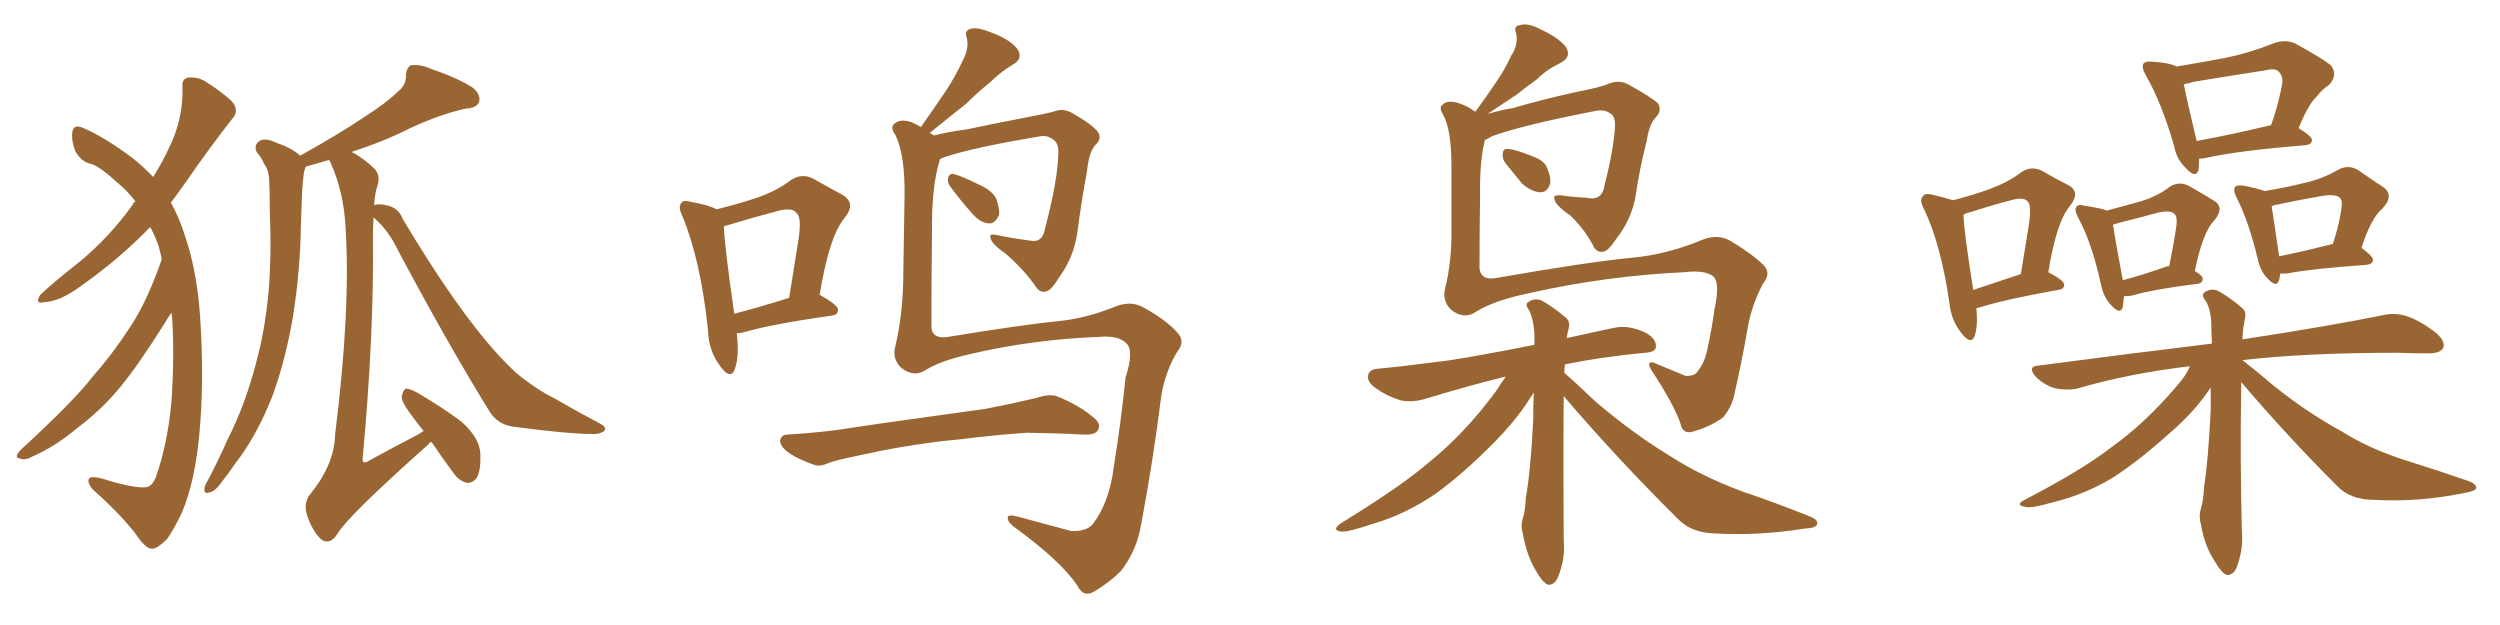 <svg xmlns="http://www.w3.org/2000/svg" xmlns:xlink="http://www.w3.org/1999/xlink" width="600" height="150"><path fill="#996633" padding="10" d="M38.82 62.26L38.82 62.26Q38.53 60.64 38.09 59.18L38.09 59.18Q37.35 56.84 36.04 54.49L36.04 54.49Q28.71 62.11 19.34 68.70L19.34 68.70Q14.36 72.36 10.69 72.51L10.69 72.51Q8.20 73.10 9.67 70.75L9.67 70.75Q12.74 67.82 18.90 62.99L18.90 62.99Q26.07 57.13 31.79 49.22L31.79 49.22Q32.08 48.49 32.52 48.34L32.52 48.34Q30.47 45.70 28.13 43.80L28.13 43.80Q24.32 40.28 22.12 39.40L22.12 39.40Q19.48 38.96 18.02 36.18L18.02 36.18Q16.99 33.25 17.43 31.35L17.43 31.35Q17.87 29.74 20.07 30.76L20.07 30.76Q24.90 32.81 31.64 37.79L31.64 37.79Q34.57 40.14 36.77 42.48L36.77 42.48Q39.11 38.67 40.58 35.45L40.58 35.45Q43.95 28.71 43.80 21.09L43.80 21.09Q43.51 18.75 45.41 18.60L45.41 18.60Q47.75 18.46 49.66 19.78L49.66 19.78Q52.88 21.83 55.52 24.17L55.52 24.17Q57.57 26.51 55.81 28.42L55.81 28.42Q50.39 35.30 44.53 43.80L44.53 43.80Q42.77 46.29 41.02 48.63L41.02 48.63Q42.92 52.00 44.38 56.54L44.38 56.54Q47.61 65.92 48.19 78.81L48.19 78.81Q48.93 91.99 47.90 103.56L47.90 103.56Q46.88 115.43 43.65 123.05L43.65 123.05Q41.46 127.59 39.99 129.49L39.99 129.49Q37.50 131.84 36.47 131.69L36.47 131.69Q35.01 131.84 32.37 127.88L32.37 127.88Q28.42 122.90 22.27 117.48L22.27 117.48Q20.80 115.72 21.39 114.84L21.39 114.84Q21.97 113.96 26.37 115.43L26.37 115.43Q32.96 117.33 35.30 116.89L35.30 116.89Q36.47 116.60 37.35 114.70L37.35 114.70Q40.28 106.35 41.16 96.24L41.16 96.24Q41.89 85.25 41.31 76.32L41.31 76.32Q41.16 75.44 41.16 75L41.16 75Q40.28 76.32 39.40 77.78L39.40 77.78Q33.11 87.74 29.00 92.72L29.00 92.72Q24.46 98.29 18.60 102.69L18.60 102.69Q13.18 107.23 7.76 109.57L7.76 109.57Q6.01 110.60 4.69 110.01L4.69 110.01Q3.22 109.86 4.98 107.96L4.98 107.96Q17.58 96.39 22.12 90.53L22.12 90.53Q26.81 85.25 30.91 78.96L30.91 78.96Q35.16 72.80 38.82 62.26ZM101.66 103.42L101.66 103.42L101.66 103.42Q100.20 101.66 99.17 100.20L99.17 100.20Q96.53 96.83 96.39 95.36L96.39 95.36Q96.68 93.75 97.27 93.31L97.27 93.31Q98.14 93.16 100.05 94.19L100.05 94.19Q105.62 97.41 110.60 101.07L110.60 101.07Q115.28 105.18 115.28 109.13L115.28 109.13Q115.43 112.94 114.40 114.70L114.40 114.70Q113.38 116.02 112.06 115.87L112.06 115.87Q110.16 115.43 108.84 113.53L108.84 113.53Q105.91 109.57 103.56 106.05L103.56 106.05Q102.98 106.20 102.83 106.64L102.83 106.64Q83.06 124.22 80.86 128.32L80.86 128.32Q79.25 130.66 77.34 129.64L77.34 129.64Q75.29 128.03 73.83 124.07L73.83 124.07Q72.66 120.85 74.41 118.65L74.41 118.65Q80.27 111.47 80.42 104.30L80.42 104.30Q84.23 73.97 82.91 54.20L82.91 54.20Q82.47 46.00 79.25 38.82L79.25 38.82Q79.10 38.53 78.96 38.38L78.96 38.38Q75.59 39.40 73.39 39.99L73.39 39.99Q73.10 40.72 72.95 41.31L72.95 41.31Q72.66 43.51 72.51 45.85L72.51 45.85Q72.36 49.80 72.22 53.91L72.22 53.91Q72.07 64.89 70.31 76.03L70.31 76.03Q68.55 86.28 65.48 94.78L65.48 94.78Q61.67 104.59 56.40 111.33L56.40 111.33Q54.93 113.53 53.17 115.72L53.17 115.72Q51.56 118.07 50.10 118.21L50.10 118.21Q48.93 118.65 49.07 117.19L49.07 117.19Q49.22 116.31 49.80 115.43L49.80 115.43Q52.29 110.74 54.49 105.76L54.49 105.76Q58.89 97.12 61.52 86.87L61.52 86.87Q63.57 79.39 64.45 70.17L64.45 70.17Q65.19 61.08 64.75 50.83L64.75 50.83Q64.75 46.58 64.60 43.07L64.60 43.07Q64.45 40.72 63.43 39.40L63.43 39.40Q62.70 37.65 61.67 36.62L61.67 36.62Q60.79 34.86 62.26 33.84L62.26 33.84Q63.72 32.96 66.36 34.28L66.36 34.28Q69.87 35.45 72.07 37.35L72.07 37.35Q81.01 32.37 87.16 28.27L87.16 28.27Q92.87 24.61 95.51 21.97L95.51 21.97Q97.56 20.36 97.41 18.02L97.41 18.02Q97.56 16.26 98.58 15.67L98.58 15.67Q100.78 15.38 103.13 16.41L103.13 16.41Q110.01 18.75 113.53 21.09L113.53 21.09Q115.43 22.71 114.99 24.46L114.99 24.46Q114.40 25.93 111.77 26.07L111.77 26.07Q105.76 27.39 98.73 30.62L98.73 30.62Q92.43 33.84 84.38 36.47L84.38 36.47Q87.30 37.94 90.09 40.72L90.09 40.72Q91.26 42.33 90.67 44.24L90.67 44.24Q89.94 46.44 89.79 49.22L89.79 49.22Q90.97 48.78 93.16 49.37L93.16 49.37Q95.65 49.95 96.68 52.59L96.68 52.59Q109.72 74.41 119.53 85.11L119.53 85.11Q122.61 88.48 124.95 90.38L124.95 90.38Q129.49 93.90 133.15 95.65L133.15 95.65Q138.43 98.73 144.29 101.81L144.29 101.81Q145.61 102.54 145.02 103.42L145.02 103.42Q143.99 104.30 141.65 104.15L141.65 104.15Q136.38 104.15 123.05 102.39L123.05 102.39Q119.38 101.81 117.48 98.73L117.48 98.73Q107.52 82.62 95.51 60.06L95.51 60.06Q93.31 55.37 89.65 52.15L89.65 52.15Q89.50 54.49 89.50 57.13L89.50 57.13Q89.79 80.27 87.01 110.30L87.01 110.30Q87.16 111.47 88.48 110.60L88.48 110.60Q94.63 107.23 100.05 104.44L100.05 104.44Q101.07 103.86 101.66 103.42ZM171.97 50.24L171.97 50.24Q177.25 48.93 181.20 47.61L181.20 47.61Q186.18 46.00 189.84 43.21L189.84 43.21Q192.48 41.46 195.26 42.92L195.26 42.92Q199.37 45.26 202.15 46.73L202.15 46.73Q205.66 48.78 202.59 52.44L202.59 52.44Q198.93 56.98 196.73 70.75L196.73 70.75Q201.12 73.24 201.12 74.27L201.12 74.27Q201.12 75.59 199.66 75.73L199.66 75.73Q185.30 77.78 178.71 79.69L178.71 79.69Q177.69 79.98 176.81 79.98L176.81 79.98Q177.54 85.69 176.22 88.92L176.22 88.92Q175.20 91.11 172.85 87.89L172.85 87.89Q170.07 84.23 169.92 79.25L169.92 79.25Q168.16 62.40 163.77 51.86L163.77 51.86Q162.60 49.51 163.62 48.63L163.62 48.63Q164.06 47.90 165.97 48.49L165.97 48.49Q170.21 49.22 171.97 50.24ZM173.73 54.35L173.73 54.35Q173.88 59.03 176.22 75.29L176.22 75.29Q181.93 73.83 189.40 71.48L189.40 71.48Q190.58 64.01 191.60 57.71L191.60 57.71Q192.48 52.15 191.16 51.12L191.16 51.12Q190.14 49.66 186.47 50.68L186.47 50.68Q180.91 52.15 174.61 54.05L174.61 54.05Q173.88 54.20 173.73 54.35ZM228.22 44.97L228.22 44.97Q227.34 43.95 227.49 42.92L227.49 42.92Q227.78 41.60 228.81 41.75L228.81 41.75Q230.71 42.19 235.11 44.38L235.11 44.38Q238.04 45.70 239.06 47.61L239.06 47.61Q239.94 50.10 239.79 51.56L239.79 51.56Q238.77 53.76 237.30 53.61L237.30 53.61Q235.25 53.47 233.35 51.27L233.35 51.27Q230.57 48.19 228.22 44.97ZM222.22 88.77L222.22 88.77Q219.43 90.67 216.36 88.33L216.36 88.33Q214.01 86.13 214.89 83.06L214.89 83.06Q216.80 75 216.80 65.19L216.80 65.19Q216.94 55.22 217.09 47.17L217.09 47.17Q217.24 37.21 214.89 32.37L214.89 32.37Q213.57 30.62 214.60 29.74L214.60 29.74Q215.92 28.42 218.70 29.30L218.70 29.30Q220.02 29.88 221.04 30.47L221.04 30.47Q224.12 26.07 226.90 21.97L226.90 21.97Q229.25 18.46 231.15 14.36L231.15 14.36Q232.62 11.43 232.03 9.08L232.03 9.08Q231.30 7.32 233.06 6.88L233.06 6.88Q234.67 6.45 238.18 7.91L238.18 7.91Q242.14 9.38 244.04 11.57L244.04 11.57Q245.80 14.06 243.02 15.53L243.02 15.53Q239.94 17.43 237.60 19.78L237.60 19.78Q234.67 22.12 231.88 24.90L231.88 24.90Q228.52 27.54 223.10 31.93L223.10 31.93Q223.68 32.08 224.12 32.52L224.12 32.52Q227.49 31.64 232.03 31.05L232.03 31.05Q238.18 29.74 245.80 28.27L245.80 28.27Q251.37 27.25 253.27 26.66L253.27 26.66Q255.32 25.93 257.52 27.25L257.52 27.25Q262.65 30.18 263.67 31.93L263.67 31.93Q264.40 33.40 262.94 34.72L262.94 34.72Q261.33 36.47 260.89 41.02L260.89 41.02Q259.57 48.05 258.54 55.96L258.54 55.96Q257.67 61.67 254.44 66.21L254.44 66.21Q252.25 69.73 251.22 69.87L251.22 69.87Q249.76 70.46 248.73 68.99L248.73 68.99Q245.95 64.89 241.41 60.94L241.41 60.94Q237.89 58.45 237.74 57.13L237.74 57.13Q237.30 55.96 239.21 56.40L239.21 56.40Q242.58 57.13 246.97 57.71L246.97 57.71Q250.20 58.45 250.78 54.93L250.78 54.93Q253.86 43.36 254.00 36.77L254.00 36.77Q254.15 34.13 252.39 33.25L252.39 33.25Q251.37 32.52 249.90 32.67L249.90 32.67Q233.20 35.45 226.46 37.79L226.46 37.79Q225.73 38.09 225.59 38.23L225.59 38.23Q223.54 44.68 223.68 55.81L223.68 55.81Q223.54 67.24 223.54 78.22L223.54 78.22Q223.54 81.45 227.49 80.86L227.49 80.86Q245.36 77.93 254.15 77.05L254.15 77.05Q260.30 76.46 267.04 73.83L267.04 73.83Q271.29 71.92 274.51 73.83L274.51 73.83Q280.08 76.90 282.71 79.98L282.71 79.98Q284.47 82.03 282.57 84.38L282.57 84.38Q279.79 88.92 278.76 94.63L278.76 94.63Q276.71 110.89 273.93 125.54L273.93 125.54Q272.90 132.13 268.95 137.11L268.95 137.11Q266.31 139.75 262.65 141.94L262.65 141.94Q260.01 143.55 258.54 140.48L258.54 140.48Q254.44 134.47 243.31 126.42L243.31 126.42Q241.85 125.24 241.85 124.37L241.85 124.37Q241.70 123.34 244.04 123.93L244.04 123.93Q250.05 125.54 257.08 127.44L257.08 127.44Q260.89 127.59 262.35 125.68L262.35 125.68Q266.31 120.41 267.33 111.91L267.33 111.91Q269.09 100.93 270.12 90.67L270.12 90.67Q272.17 84.23 270.41 82.47L270.41 82.47Q268.51 80.42 263.67 80.86L263.67 80.86Q248.00 81.45 232.91 84.96L232.91 84.96Q225.73 86.57 222.22 88.77ZM225.73 105.91L225.73 105.91L225.73 105.91Q215.33 107.23 206.98 109.13L206.98 109.13Q200.54 110.45 199.07 111.04L199.07 111.04Q196.88 112.06 195.56 111.62L195.56 111.62Q191.75 110.30 189.55 108.84L189.55 108.84Q187.21 107.23 187.21 105.76L187.21 105.76Q187.50 104.30 188.96 104.30L188.96 104.30Q198.34 103.71 204.20 102.69L204.20 102.69Q209.91 101.81 220.61 100.34L220.61 100.34Q225.88 99.61 236.43 98.14L236.43 98.14Q242.58 96.97 248.73 95.51L248.73 95.51Q251.81 94.48 253.56 95.07L253.56 95.07Q259.13 97.27 262.79 100.49L262.79 100.49Q264.40 101.95 263.38 103.42L263.38 103.42Q262.65 104.44 259.86 104.30L259.86 104.30Q255.03 104.00 246.53 103.86L246.53 103.86Q240.09 104.30 235.11 104.88L235.11 104.88Q230.57 105.47 225.73 105.91ZM361.38 39.26L361.38 39.26Q360.50 38.09 360.64 37.06L360.64 37.06Q360.64 35.60 361.96 35.74L361.96 35.74Q363.72 35.89 367.38 37.35L367.38 37.35Q370.02 38.23 371.04 39.70L371.04 39.70Q372.22 42.19 372.07 43.95L372.07 43.95Q371.34 46.29 369.58 46.14L369.58 46.14Q367.53 46.00 365.33 44.09L365.33 44.09Q363.28 41.60 361.38 39.26ZM354.20 74.85L354.20 74.85Q351.42 76.76 348.34 74.41L348.34 74.41Q346.00 72.22 346.88 68.99L346.88 68.99Q348.49 62.55 348.34 54.49L348.34 54.49Q348.34 46.29 348.34 39.70L348.34 39.70Q348.34 31.35 346.44 27.69L346.44 27.69Q345.26 25.78 346.14 25.20L346.14 25.20Q347.31 23.88 350.10 24.76L350.10 24.76Q352.29 25.49 354.05 26.81L354.05 26.81Q354.05 26.66 354.20 26.66L354.20 26.66Q356.98 22.85 359.33 19.34L359.33 19.34Q361.23 16.55 362.70 13.33L362.70 13.33Q364.45 10.69 363.87 8.06L363.87 8.06Q363.13 6.15 364.89 6.01L364.89 6.01Q366.80 5.42 370.02 7.18L370.02 7.18Q373.83 8.94 375.73 11.13L375.73 11.13Q377.34 13.62 374.56 15.09L374.56 15.09Q371.19 16.70 368.85 19.04L368.85 19.04Q366.36 20.80 364.01 22.71L364.01 22.71Q361.08 24.61 356.98 27.39L356.98 27.39Q359.62 26.51 363.13 25.93L363.13 25.93Q369.58 24.02 378.08 22.12L378.08 22.12Q384.23 20.95 386.13 20.07L386.13 20.07Q388.62 19.04 390.97 20.36L390.97 20.36Q396.53 23.44 398.00 24.90L398.00 24.90Q398.88 26.66 397.41 28.13L397.41 28.13Q395.80 29.74 395.21 33.84L395.21 33.84Q393.46 40.58 392.43 47.75L392.43 47.75Q391.26 53.03 388.04 57.13L388.04 57.13Q385.99 60.21 384.96 60.35L384.96 60.35Q383.64 60.79 382.62 59.47L382.62 59.47Q380.71 55.52 377.05 51.86L377.05 51.86Q373.24 49.22 373.10 47.90L373.10 47.90Q372.51 46.73 374.71 46.88L374.71 46.88Q377.34 47.31 380.86 47.46L380.86 47.46Q384.52 48.34 385.11 44.38L385.11 44.38Q387.45 35.16 387.60 29.88L387.60 29.88Q387.60 27.69 386.28 27.10L386.28 27.10Q385.25 26.37 383.50 26.51L383.50 26.51Q365.33 30.03 358.15 32.67L358.15 32.67Q356.98 33.40 356.40 33.54L356.40 33.54Q355.08 38.53 355.22 46.88L355.22 46.88Q355.08 55.96 355.08 64.45L355.08 64.45Q355.52 67.53 359.47 66.65L359.47 66.65Q381.30 62.84 391.99 61.82L391.99 61.82Q399.76 61.08 407.81 57.86L407.81 57.86Q411.91 55.96 415.14 57.71L415.14 57.71Q420.56 60.94 423.34 63.72L423.34 63.72Q425.10 65.63 423.19 67.97L423.19 67.97Q420.56 72.80 419.53 78.22L419.53 78.22Q418.07 86.72 416.31 94.34L416.31 94.34Q415.72 97.56 413.53 100.20L413.53 100.20Q410.45 102.39 406.79 103.42L406.79 103.42Q403.86 104.59 403.27 101.51L403.27 101.51Q401.66 96.97 396.68 89.36L396.68 89.36Q395.80 88.04 395.80 87.45L395.80 87.45Q395.95 86.43 397.85 87.45L397.85 87.45Q401.07 88.77 404.59 90.23L404.59 90.23Q406.79 90.23 407.37 89.21L407.37 89.21Q409.28 86.87 409.86 83.35L409.86 83.35Q410.89 78.66 411.47 74.27L411.47 74.27Q412.94 67.68 411.04 66.21L411.04 66.21Q408.84 64.75 404.30 65.33L404.30 65.33Q385.40 66.21 367.24 70.31L367.24 70.31Q358.59 72.07 354.20 74.85ZM375.29 95.07L375.29 95.07L375.29 95.07Q375.29 95.21 375.29 95.65L375.29 95.65Q375.15 111.18 375.29 129.79L375.29 129.79Q375.73 134.18 373.83 138.72L373.83 138.72Q372.95 140.48 371.48 140.33L371.48 140.33Q370.17 139.75 368.70 137.11L368.70 137.11Q366.36 133.30 365.48 128.03L365.48 128.03Q364.89 126.12 365.48 124.37L365.48 124.37Q366.06 122.61 366.21 119.38L366.21 119.38Q367.38 112.79 367.97 100.78L367.97 100.78Q367.97 96.97 368.12 94.19L368.12 94.19Q367.68 94.92 367.24 95.51L367.24 95.51Q363.87 100.93 358.01 106.79L358.01 106.79Q350.83 113.96 344.53 118.51L344.53 118.51Q337.21 123.49 329.59 125.68L329.59 125.68Q323.58 127.73 321.83 127.59L321.83 127.59Q319.34 127.15 322.12 125.39L322.12 125.39Q336.47 116.60 343.21 110.74L343.21 110.74Q351.56 104.00 359.03 93.90L359.03 93.90Q360.35 91.85 361.38 90.38L361.38 90.38Q352.88 92.43 342.33 95.65L342.33 95.65Q338.96 96.68 336.18 96.09L336.18 96.09Q332.81 95.07 330.18 93.16L330.18 93.16Q327.83 91.55 328.42 89.79L328.42 89.79Q328.86 88.62 330.76 88.48L330.76 88.48Q337.06 87.89 344.68 86.87L344.68 86.87Q349.66 86.43 368.26 82.76L368.26 82.76Q368.26 81.30 368.26 79.98L368.26 79.98Q367.97 76.32 366.94 74.41L366.94 74.41Q365.92 72.95 366.80 72.51L366.80 72.51Q368.12 71.48 369.87 72.07L369.87 72.07Q372.66 73.54 375.88 76.32L375.88 76.32Q376.90 77.20 376.46 78.96L376.46 78.96Q376.17 79.83 376.03 81.15L376.03 81.15Q381.15 79.98 387.45 78.66L387.45 78.66Q390.82 77.93 394.92 79.83L394.92 79.83Q397.56 81.30 397.41 83.20L397.41 83.20Q397.41 84.52 394.78 84.67L394.78 84.67Q384.08 85.69 375.59 87.45L375.59 87.45Q375.44 88.48 375.44 89.50L375.44 89.50Q378.22 91.85 382.76 96.24L382.76 96.24Q391.85 104.00 400.78 109.42L400.78 109.42Q408.25 114.26 418.07 117.92L418.07 117.92Q426.71 120.85 434.33 123.93L434.33 123.93Q436.52 124.80 436.08 125.83L436.08 125.83Q435.94 126.71 433.15 126.86L433.15 126.86Q422.17 128.61 411.62 128.03L411.62 128.03Q405.76 127.88 402.54 124.37L402.54 124.37Q388.18 110.16 375.29 95.07ZM474.32 73.97L474.32 73.97Q474.76 78.37 473.88 80.71L473.88 80.71Q473.00 82.91 470.65 79.83L470.65 79.83Q468.31 76.90 467.87 72.80L467.87 72.80Q465.82 58.59 461.72 50.10L461.72 50.10Q460.55 47.90 461.57 47.02L461.57 47.02Q462.01 46.29 463.77 46.73L463.77 46.73Q466.85 47.46 468.75 48.05L468.75 48.05Q473.88 46.73 477.83 45.26L477.83 45.26Q482.08 43.65 485.16 41.31L485.16 41.31Q487.50 39.70 490.14 41.02L490.14 41.02Q493.65 43.07 496.29 44.38L496.29 44.38Q499.51 46.00 496.73 49.51L496.73 49.51Q493.51 53.32 491.60 65.33L491.60 65.33Q495.26 67.24 495.41 68.26L495.41 68.26Q495.41 69.43 493.95 69.58L493.95 69.58Q481.64 71.78 475.93 73.54L475.93 73.54Q474.90 73.83 474.32 73.97ZM473.58 69.58L473.58 69.58Q478.42 67.97 485.01 65.77L485.01 65.77Q486.04 59.33 486.91 54.05L486.91 54.05Q487.65 49.22 486.62 48.34L486.62 48.34Q485.74 47.17 482.67 48.05L482.67 48.05Q478.13 49.22 472.71 50.98L472.71 50.98Q471.83 51.12 471.24 51.56L471.24 51.56Q471.24 54.93 473.58 69.58ZM527.78 38.09L527.78 38.09Q527.78 39.84 527.64 40.87L527.64 40.87Q526.90 42.92 524.56 40.28L524.56 40.28Q522.36 38.23 521.78 35.01L521.78 35.01Q518.70 24.46 515.04 18.16L515.04 18.16Q513.87 16.11 514.45 15.23L514.45 15.23Q515.04 14.65 516.50 14.79L516.50 14.79Q520.90 15.09 522.36 15.97L522.36 15.97Q528.52 14.94 533.94 13.92L533.94 13.92Q539.79 12.74 545.65 10.40L545.65 10.40Q548.44 9.38 550.78 10.40L550.78 10.40Q557.23 13.92 559.42 15.67L559.42 15.67Q561.18 18.02 558.98 20.36L558.98 20.36Q557.37 21.39 555.91 23.29L555.91 23.29Q554.00 25.05 551.66 30.76L551.66 30.76Q554.88 32.67 554.88 33.69L554.88 33.69Q554.74 34.72 553.27 34.86L553.27 34.86Q536.87 36.18 529.25 37.94L529.25 37.94Q528.37 38.09 527.78 38.09ZM527.20 33.84L527.20 33.84Q535.25 32.37 545.07 30.03L545.07 30.03Q546.68 25.63 547.71 20.21L547.71 20.21Q548.00 18.31 546.97 17.29L546.97 17.29Q546.24 16.26 543.90 16.85L543.90 16.85Q535.40 18.16 526.46 19.63L526.46 19.63Q525.15 20.07 524.12 20.21L524.12 20.21Q524.85 24.02 527.20 33.84ZM509.77 71.04L509.77 71.04Q509.62 72.66 509.47 73.68L509.47 73.68Q508.89 75.73 506.54 73.10L506.54 73.10Q504.79 71.19 504.20 68.12L504.20 68.12Q502.00 58.15 498.78 52.29L498.78 52.29Q497.75 50.24 498.34 49.66L498.34 49.66Q498.78 48.93 500.24 49.37L500.24 49.37Q504.20 49.95 505.66 50.54L505.66 50.54Q510.06 49.37 513.72 48.34L513.72 48.34Q517.97 47.02 520.75 44.82L520.75 44.82Q523.10 43.36 525.44 44.68L525.44 44.68Q528.81 46.58 531.15 48.05L531.15 48.05Q534.08 49.66 531.45 52.88L531.45 52.88Q528.66 55.66 526.76 65.04L526.76 65.04Q528.66 66.21 528.66 66.80L528.66 66.80Q528.66 67.97 527.34 68.12L527.34 68.12Q516.94 69.43 512.40 70.75L512.40 70.75Q510.79 71.19 509.77 71.04ZM519.43 64.16L519.43 64.16Q520.02 63.87 520.61 63.87L520.61 63.87Q521.48 59.62 522.07 55.96L522.07 55.96Q522.80 52.00 521.92 51.42L521.92 51.42Q521.19 50.39 518.12 50.98L518.12 50.98Q513.87 52.15 508.59 53.47L508.59 53.47Q507.71 53.76 507.13 53.91L507.13 53.91Q507.57 57.13 509.47 67.24L509.47 67.24Q514.01 66.06 519.43 64.16ZM547.27 65.63L547.27 65.63Q547.12 66.65 546.97 67.24L546.97 67.24Q546.39 69.29 544.04 66.65L544.04 66.65Q542.43 64.89 541.85 62.11L541.85 62.11Q539.65 53.03 536.87 47.61L536.87 47.61Q535.84 45.70 536.43 44.82L536.43 44.82Q536.87 44.38 538.33 44.53L538.33 44.53Q541.99 45.26 543.46 45.85L543.46 45.85Q548.88 44.97 552.83 43.95L552.83 43.95Q557.52 42.92 561.18 40.72L561.18 40.72Q563.67 39.40 566.02 40.87L566.02 40.87Q569.53 43.36 571.88 44.82L571.88 44.82Q574.80 46.88 571.73 50.10L571.73 50.10Q569.09 52.29 566.75 59.47L566.75 59.47Q569.53 61.52 569.53 62.40L569.53 62.40Q569.38 63.43 567.92 63.57L567.92 63.57Q555.47 64.45 549.76 65.48L549.76 65.48Q548.29 65.77 547.27 65.63ZM559.72 58.59L559.72 58.59Q559.72 58.59 559.86 58.59L559.86 58.59Q561.04 55.08 561.62 52.00L561.62 52.00Q562.35 48.34 561.77 47.75L561.77 47.75Q561.04 46.44 557.37 47.02L557.37 47.02Q552.10 47.90 545.95 49.22L545.95 49.22Q545.36 49.37 545.21 49.51L545.21 49.51Q545.65 52.59 546.97 61.38L546.97 61.38Q546.97 61.38 546.97 61.52L546.97 61.52Q552.69 60.35 559.72 58.59ZM537.89 91.70L537.89 91.70L537.89 91.70Q537.89 92.43 537.89 93.31L537.89 93.31Q537.60 108.84 538.04 127.44L538.04 127.44Q538.48 131.84 536.72 136.38L536.72 136.38Q535.84 138.13 534.38 137.99L534.38 137.99Q533.06 137.40 531.59 134.77L531.59 134.77Q529.10 131.10 528.22 125.83L528.22 125.83Q527.64 123.93 528.22 122.02L528.22 122.02Q528.81 120.26 528.96 117.04L528.96 117.04Q529.98 110.45 530.57 98.44L530.57 98.44Q530.57 95.36 530.57 93.02L530.57 93.02Q530.13 93.60 529.54 94.48L529.54 94.48Q526.03 99.46 520.17 104.44L520.17 104.44Q513.13 110.74 506.98 114.70L506.98 114.70Q500.10 118.80 492.63 120.56L492.63 120.56Q487.21 122.17 485.74 121.58L485.74 121.58Q483.54 121.14 486.18 119.82L486.18 119.82Q499.95 112.65 506.69 107.37L506.69 107.37Q514.75 101.66 522.36 92.72L522.36 92.72Q524.71 90.09 525.59 87.89L525.59 87.89Q510.79 89.65 498.34 93.31L498.34 93.31Q495.85 93.75 493.07 93.16L493.07 93.16Q490.43 92.29 488.53 90.38L488.53 90.38Q486.47 87.89 489.26 87.74L489.26 87.74Q511.38 84.81 530.86 82.47L530.86 82.47Q530.71 79.83 530.71 77.64L530.71 77.64Q530.57 73.97 529.25 72.07L529.25 72.07Q528.22 70.75 529.10 70.17L529.10 70.17Q530.42 69.14 532.18 69.73L532.18 69.73Q534.96 71.19 538.18 73.97L538.18 73.97Q539.21 74.85 538.77 76.61L538.77 76.61Q538.33 78.37 538.18 81.45L538.18 81.45Q559.28 78.22 572.17 75.59L572.17 75.59Q574.95 75 577.59 75.88L577.59 75.88Q580.81 76.90 584.77 79.98L584.77 79.98Q586.96 82.03 586.38 83.50L586.38 83.50Q585.64 84.81 582.86 84.81L582.86 84.81Q579.35 84.81 575.39 84.67L575.39 84.67Q553.27 84.67 538.18 86.43L538.18 86.43Q540.67 88.33 545.51 92.43L545.51 92.43Q553.71 99.02 562.06 103.56L562.06 103.56Q568.80 107.81 577.73 110.60L577.73 110.60Q585.64 113.09 592.38 115.43L592.38 115.43Q594.43 116.16 594.29 117.19L594.29 117.19Q593.99 117.92 591.21 118.36L591.21 118.36Q580.37 120.56 569.82 119.97L569.82 119.97Q563.96 119.97 560.74 116.46L560.74 116.46Q548.88 104.59 537.89 91.70Z"/></svg>